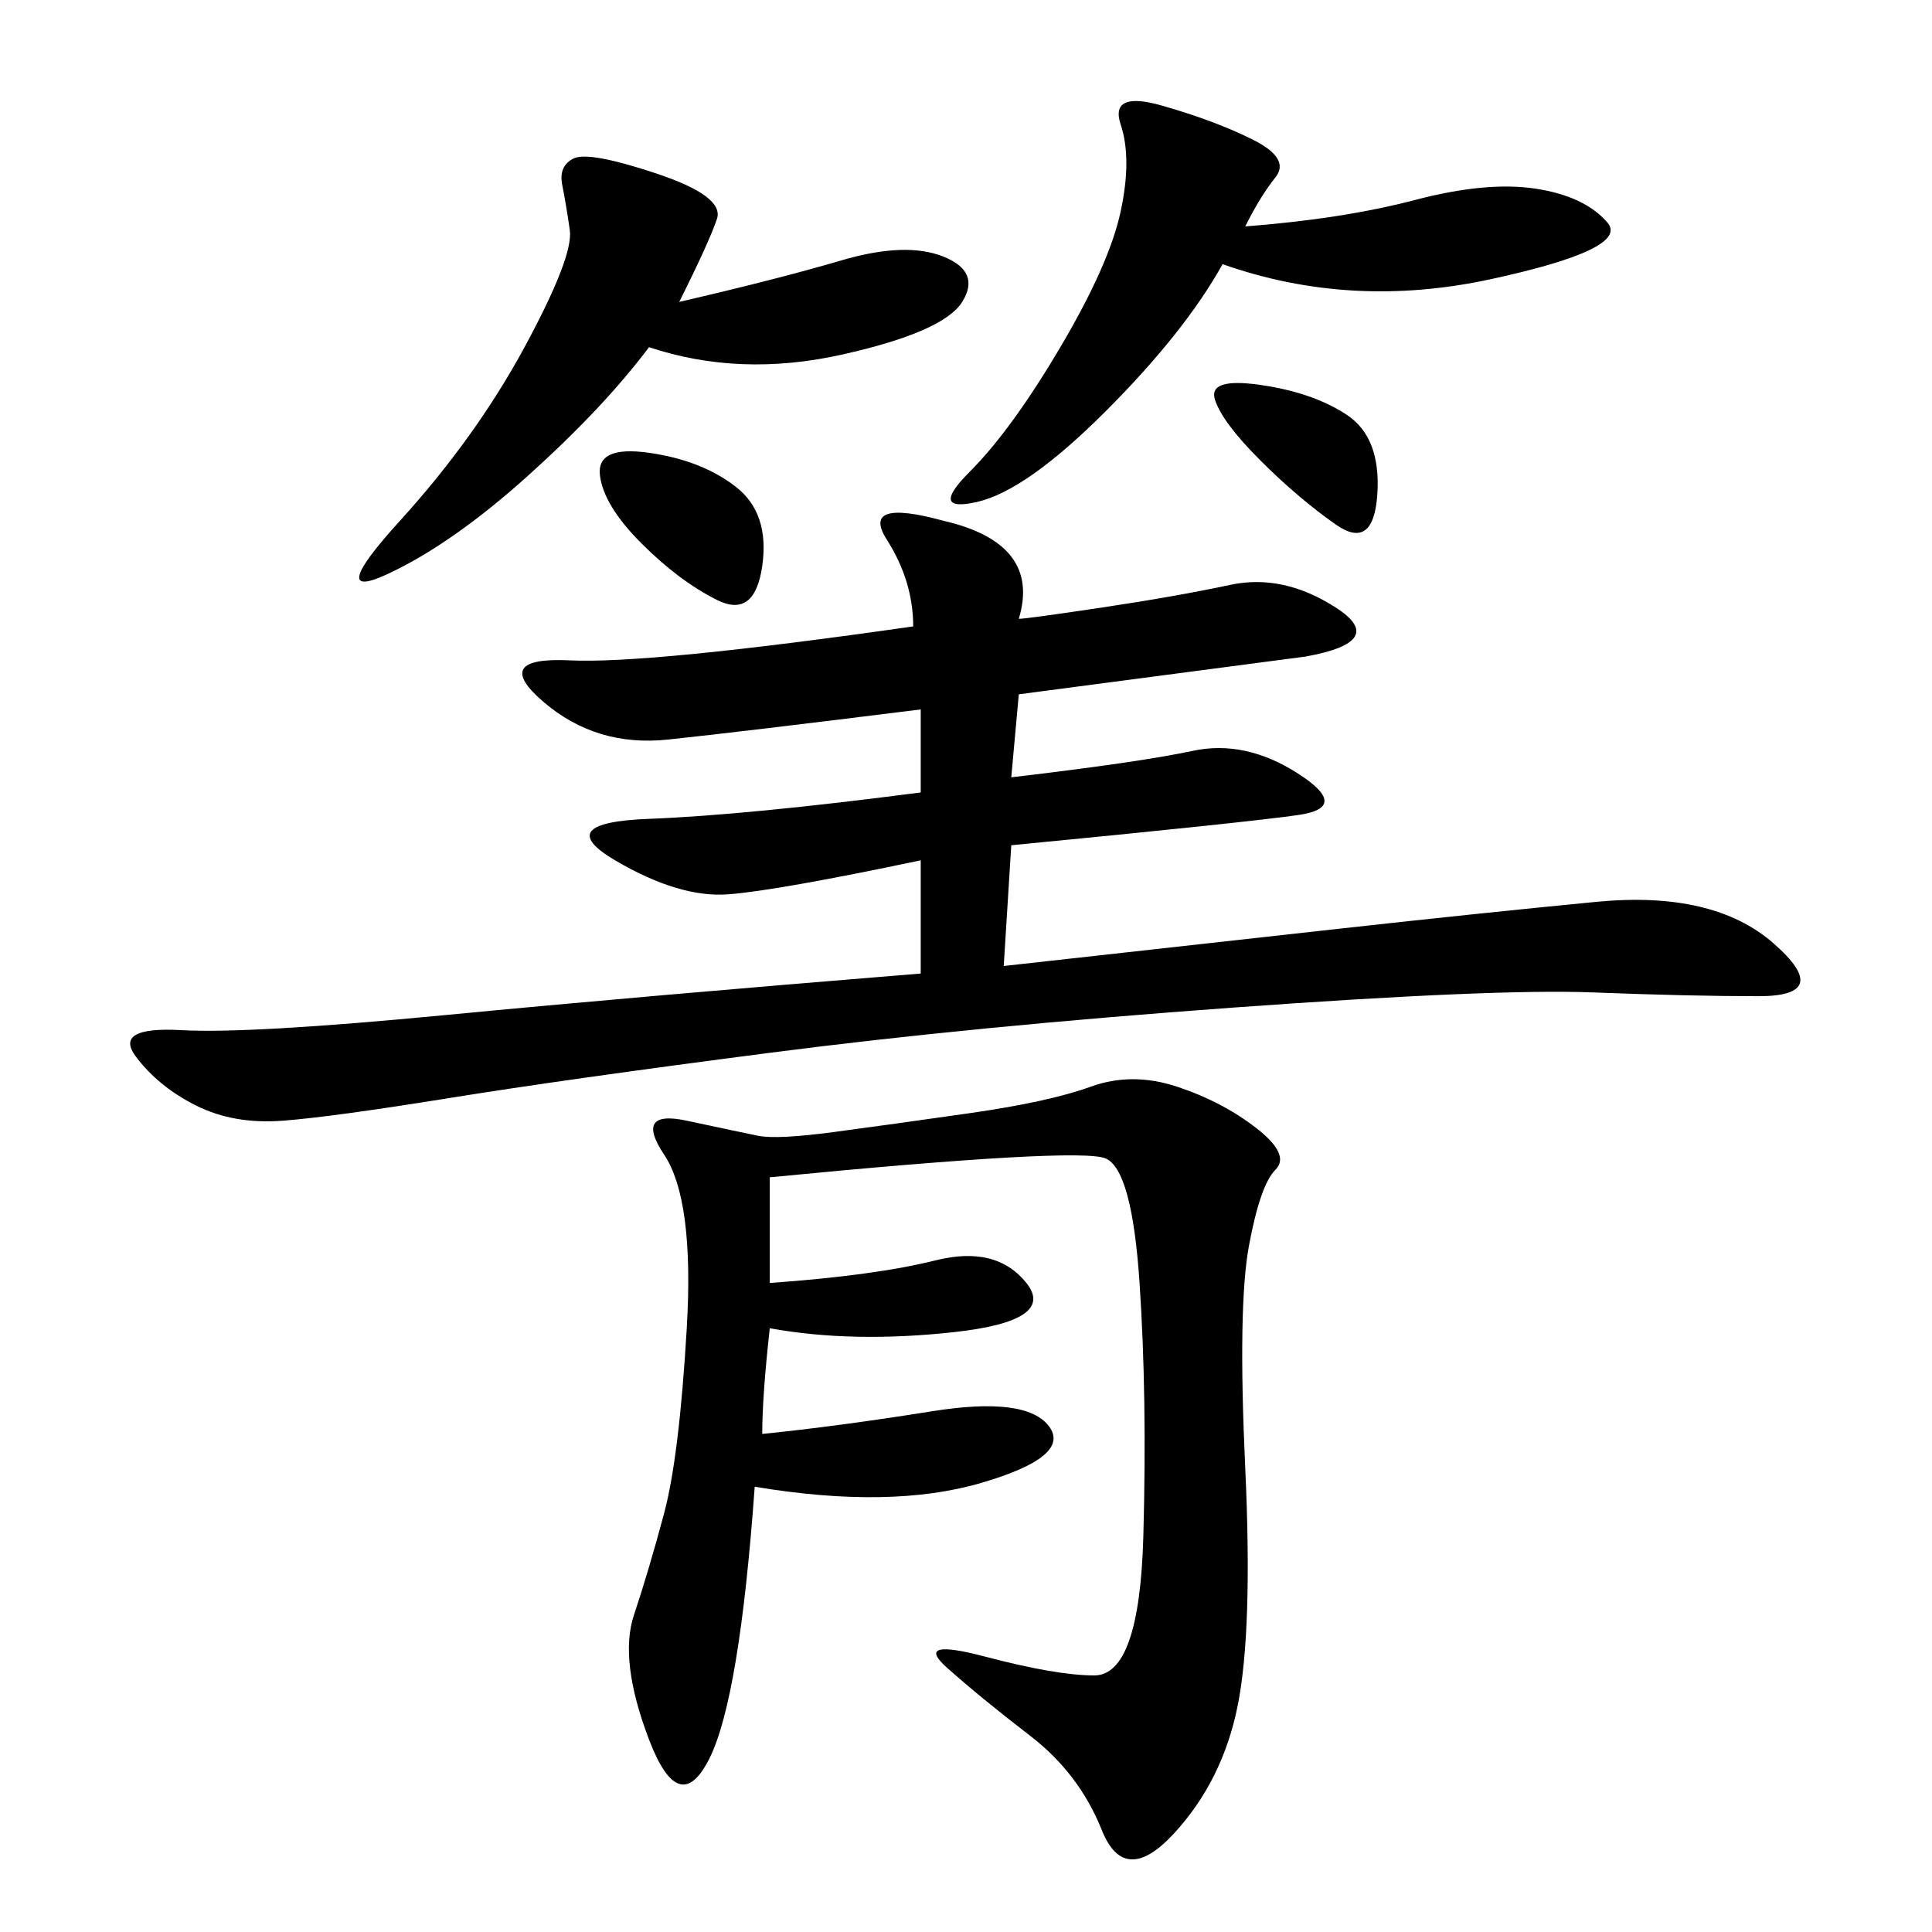 <svg xmlns="http://www.w3.org/2000/svg" xmlns:xlink="http://www.w3.org/1999/xlink" width="300" height="300"><path d="M158.20 107.81L157.03 120.70Q176.95 118.36 185.16 116.60Q193.36 114.84 201.56 120.12Q209.77 125.39 201.56 126.56Q193.36 127.73 157.03 131.25L157.03 131.25L155.86 150L208.59 144.14Q229.69 141.80 247.85 140.04Q266.02 138.28 275.39 146.48Q284.77 154.69 273.05 154.69L273.05 154.69Q262.50 154.69 247.27 154.10Q232.03 153.52 191.60 156.45Q151.17 159.38 119.53 163.48Q87.89 167.58 69.73 170.51Q51.56 173.44 43.95 174.02Q36.33 174.61 30.47 171.68Q24.61 168.75 21.09 164.06Q17.58 159.38 28.13 159.96Q38.67 160.55 69.14 157.62Q99.61 154.69 142.97 151.17L142.97 151.17L142.97 133.59Q120.70 138.28 113.09 138.87Q105.47 139.45 95.51 133.59Q85.55 127.73 100.78 127.15Q116.02 126.56 142.97 123.05L142.97 123.05L142.97 110.16Q114.84 113.67 103.71 114.84Q92.58 116.02 84.38 108.98Q76.17 101.95 88.48 102.54Q100.78 103.13 141.80 97.27L141.80 97.27Q141.80 90.23 137.70 83.79Q133.59 77.34 146.48 80.86L146.48 80.86Q161.72 84.38 158.20 96.09L158.20 96.09Q159.38 96.09 171.09 94.34Q182.81 92.58 191.02 90.82Q199.22 89.06 207.42 94.34Q215.63 99.61 202.73 101.95L202.73 101.95L158.20 107.81ZM119.53 199.22Q135.94 198.05 145.31 195.70Q154.69 193.36 159.38 199.22Q164.06 205.08 148.24 206.84Q132.42 208.59 119.53 206.25L119.53 206.25Q118.36 216.80 118.36 222.66L118.36 222.66Q130.08 221.48 144.73 219.14Q159.38 216.80 162.89 221.48Q166.41 226.17 152.34 230.27Q138.28 234.38 117.19 230.86L117.19 230.86Q114.84 263.67 110.16 273.05Q105.47 282.42 100.78 270.12Q96.09 257.81 98.44 250.78Q100.78 243.75 103.13 234.96Q105.47 226.17 106.64 206.25Q107.81 186.33 103.13 179.30Q98.44 172.27 106.64 174.02Q114.84 175.78 117.77 176.37Q120.70 176.95 129.49 175.78Q138.28 174.61 150.59 172.85Q162.89 171.09 169.34 168.75Q175.78 166.41 182.81 168.75Q189.84 171.09 195.12 175.20Q200.39 179.30 198.05 181.64Q195.70 183.98 193.95 193.36Q192.19 202.73 193.36 227.93Q194.53 253.13 192.19 264.84Q189.84 276.56 182.23 284.77Q174.61 292.97 171.09 284.18Q167.58 275.39 159.96 269.53Q152.34 263.67 147.07 258.98Q141.80 254.30 152.93 257.23Q164.06 260.16 169.92 260.16L169.92 260.16Q176.95 260.16 177.54 238.48Q178.13 216.80 176.95 199.22Q175.78 181.64 171.68 179.88Q167.58 178.13 119.53 182.81L119.53 182.81L119.53 199.22ZM105.47 46.88Q120.70 43.36 130.66 40.43Q140.63 37.50 146.48 39.84Q152.34 42.19 149.41 46.88Q146.48 51.56 130.66 55.08Q114.84 58.59 100.78 53.91L100.78 53.91Q93.75 63.28 82.03 73.83Q70.31 84.38 60.35 89.06Q50.39 93.75 62.11 80.86Q73.83 67.97 81.45 53.91Q89.06 39.84 88.48 35.74Q87.89 31.64 87.30 28.71Q86.72 25.78 89.06 24.61Q91.41 23.44 101.95 26.95Q112.50 30.47 111.33 33.98Q110.16 37.50 105.47 46.88L105.47 46.88ZM193.36 35.16Q208.59 33.98 219.73 31.05Q230.86 28.13 238.48 29.30Q246.09 30.47 249.61 34.57Q253.13 38.67 231.45 43.36Q209.77 48.05 189.84 41.02L189.84 41.02Q183.98 51.56 171.68 63.87Q159.38 76.17 151.76 77.93Q144.14 79.69 150.59 73.24Q157.03 66.80 164.65 53.91Q172.27 41.02 174.02 32.81Q175.78 24.61 174.02 19.34Q172.27 14.06 180.47 16.41Q188.67 18.75 194.53 21.68Q200.39 24.61 198.05 27.54Q195.70 30.47 193.36 35.16L193.36 35.16ZM100.78 70.31Q108.98 71.48 114.26 75.59Q119.53 79.69 118.36 87.89Q117.19 96.09 111.33 93.16Q105.47 90.23 99.61 84.38Q93.75 78.52 93.16 73.83Q92.58 69.14 100.78 70.31L100.78 70.31ZM188.67 62.11Q187.50 58.59 195.70 59.77Q203.91 60.94 209.18 64.45Q214.45 67.97 213.87 76.76Q213.28 85.55 207.42 81.45Q201.56 77.34 195.70 71.48Q189.84 65.63 188.67 62.11L188.67 62.11Z"/></svg>